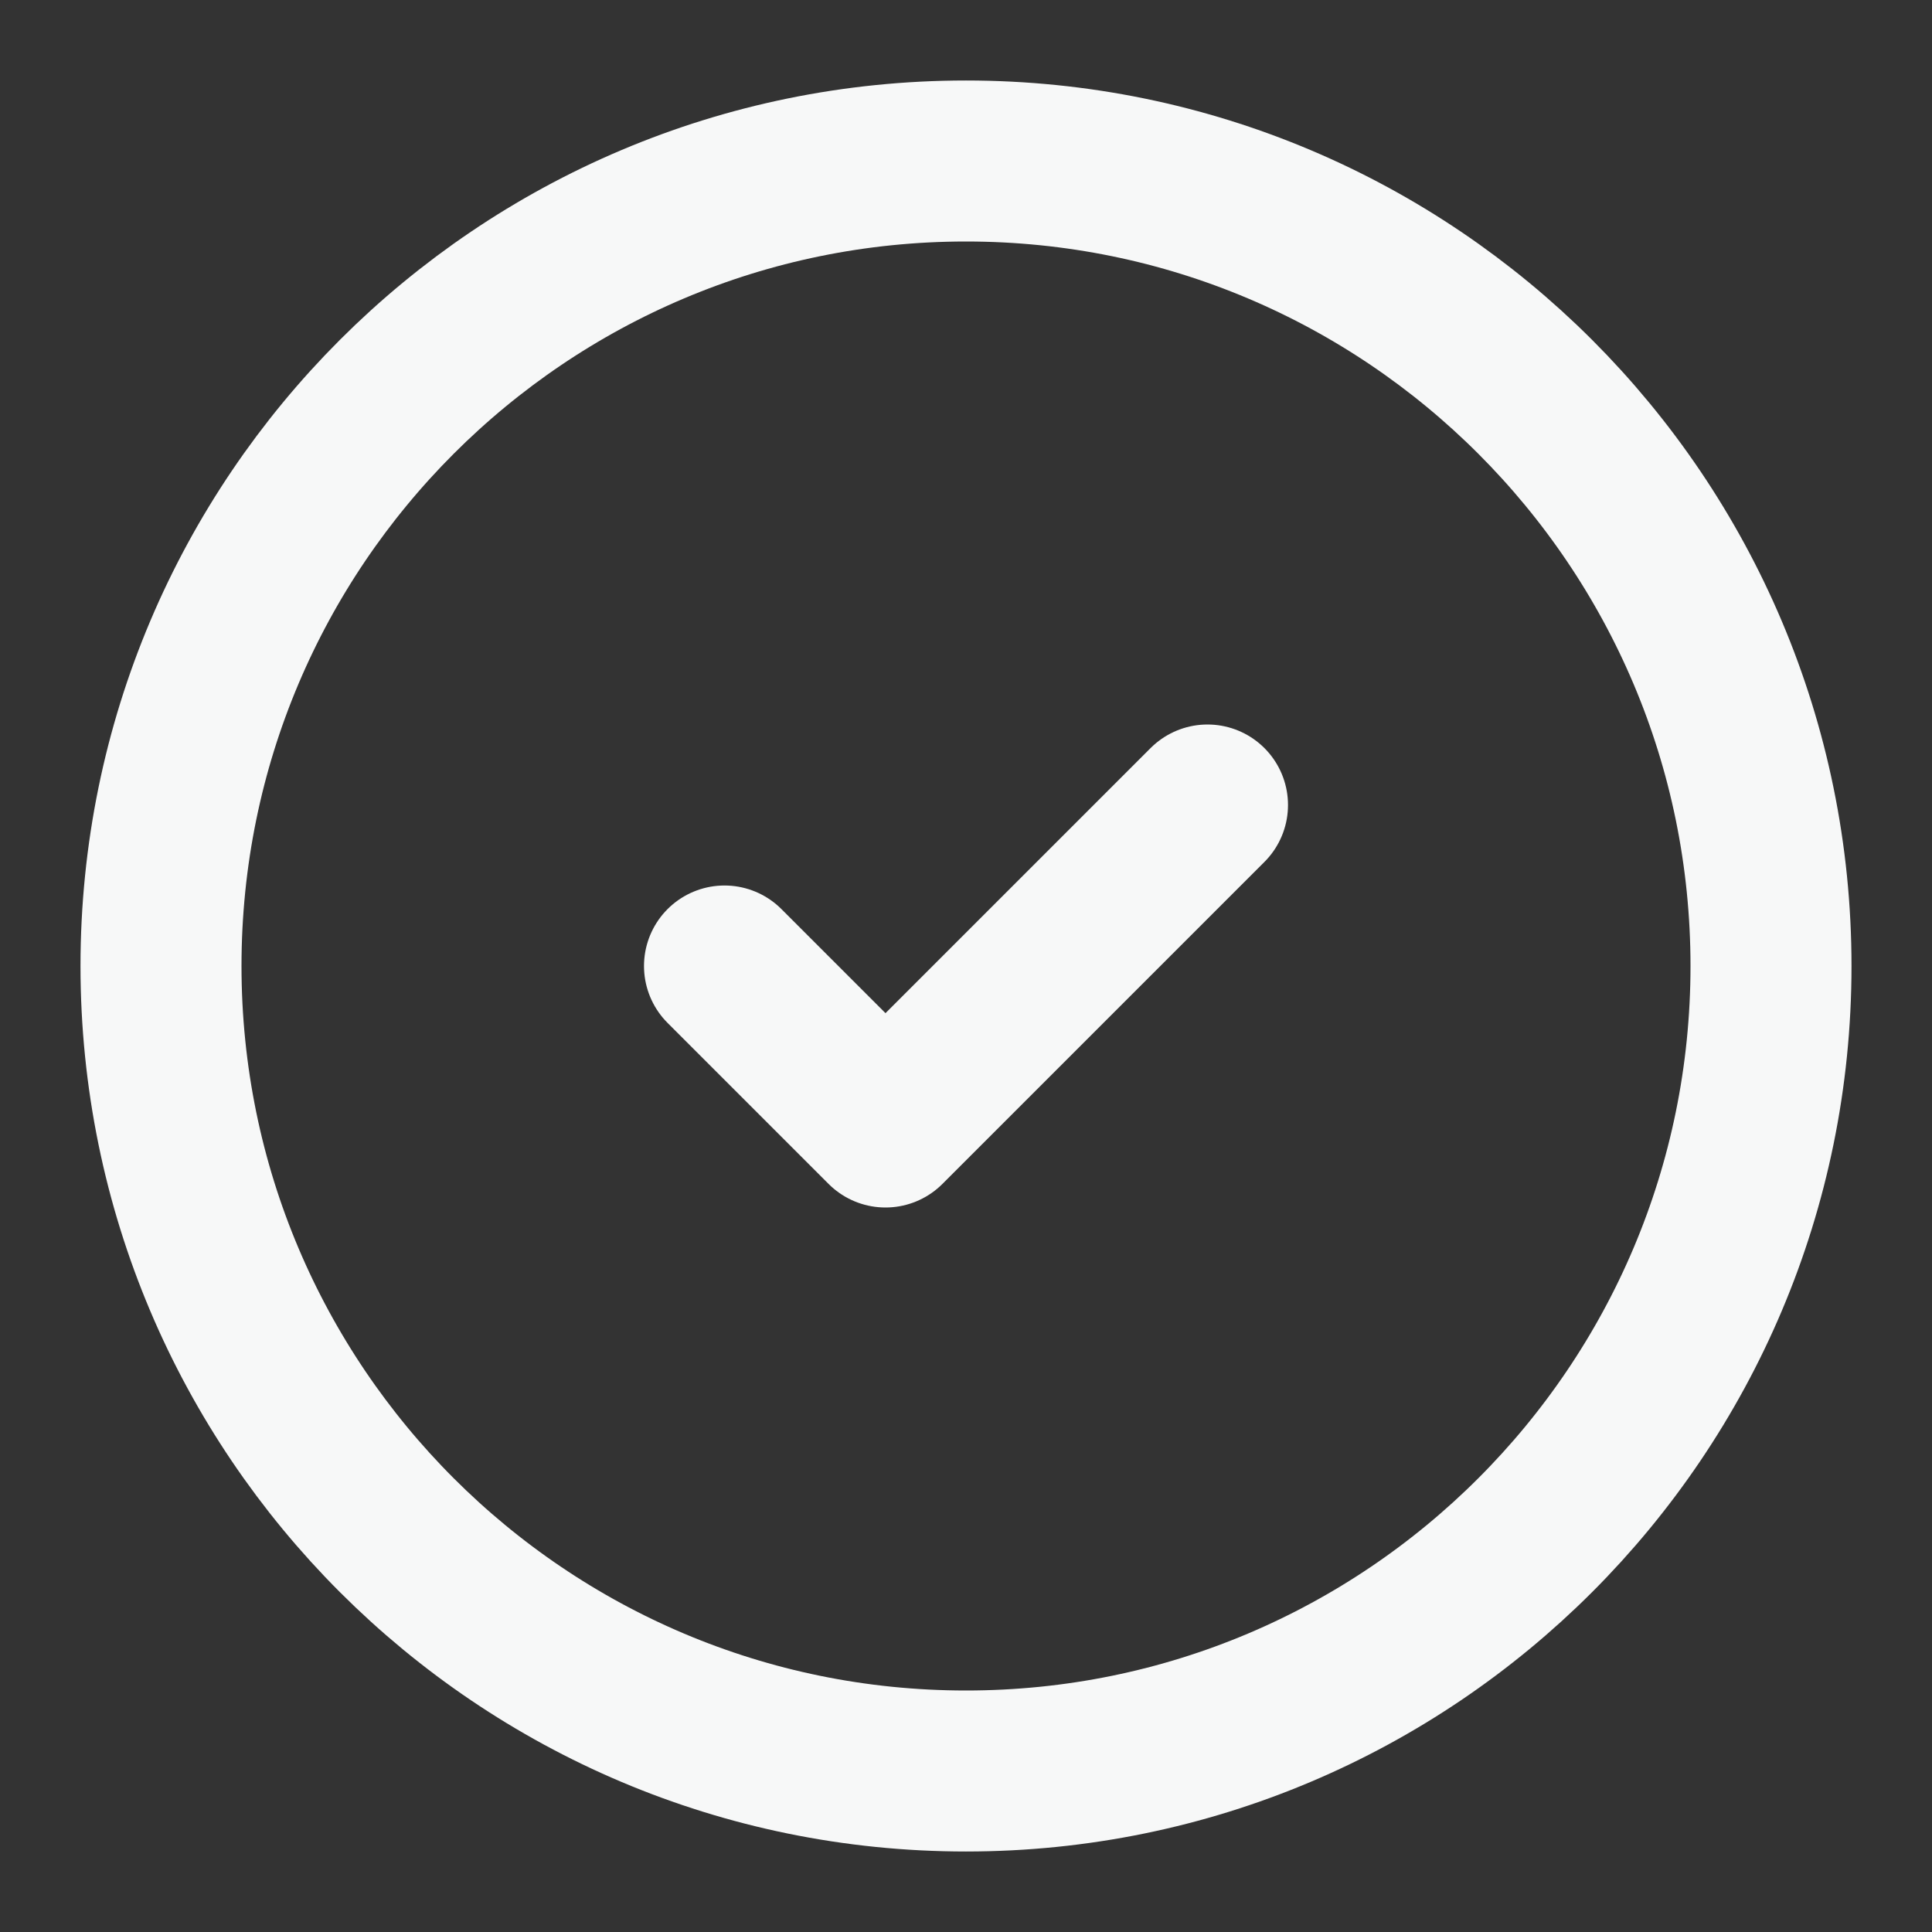 <?xml version="1.0" encoding="UTF-8"?>
<svg xmlns="http://www.w3.org/2000/svg" width="12" height="12" viewBox="0 0 12 12" fill="none">
  <rect x="0" y="0" width="12" height="12" fill="#333333" stroke="none"/>
  <g clip-path="url(#clip0_3357_428)">
    <path d="M4.5 6L5.5 7L7.5 5M11 6C11 8.761 8.761 11 6 11C3.239 11 1 8.761 1 6C1 3.239 3.239 1 6 1C8.761 1 11 3.239 11 6Z" stroke="#F7F8F8" stroke-linecap="round" stroke-linejoin="round"></path>
  </g>
  <defs>
    <clipPath id="clip0_3357_428">
      <rect width="12" height="12" fill="white"></rect>
    </clipPath>
  </defs>
</svg>
